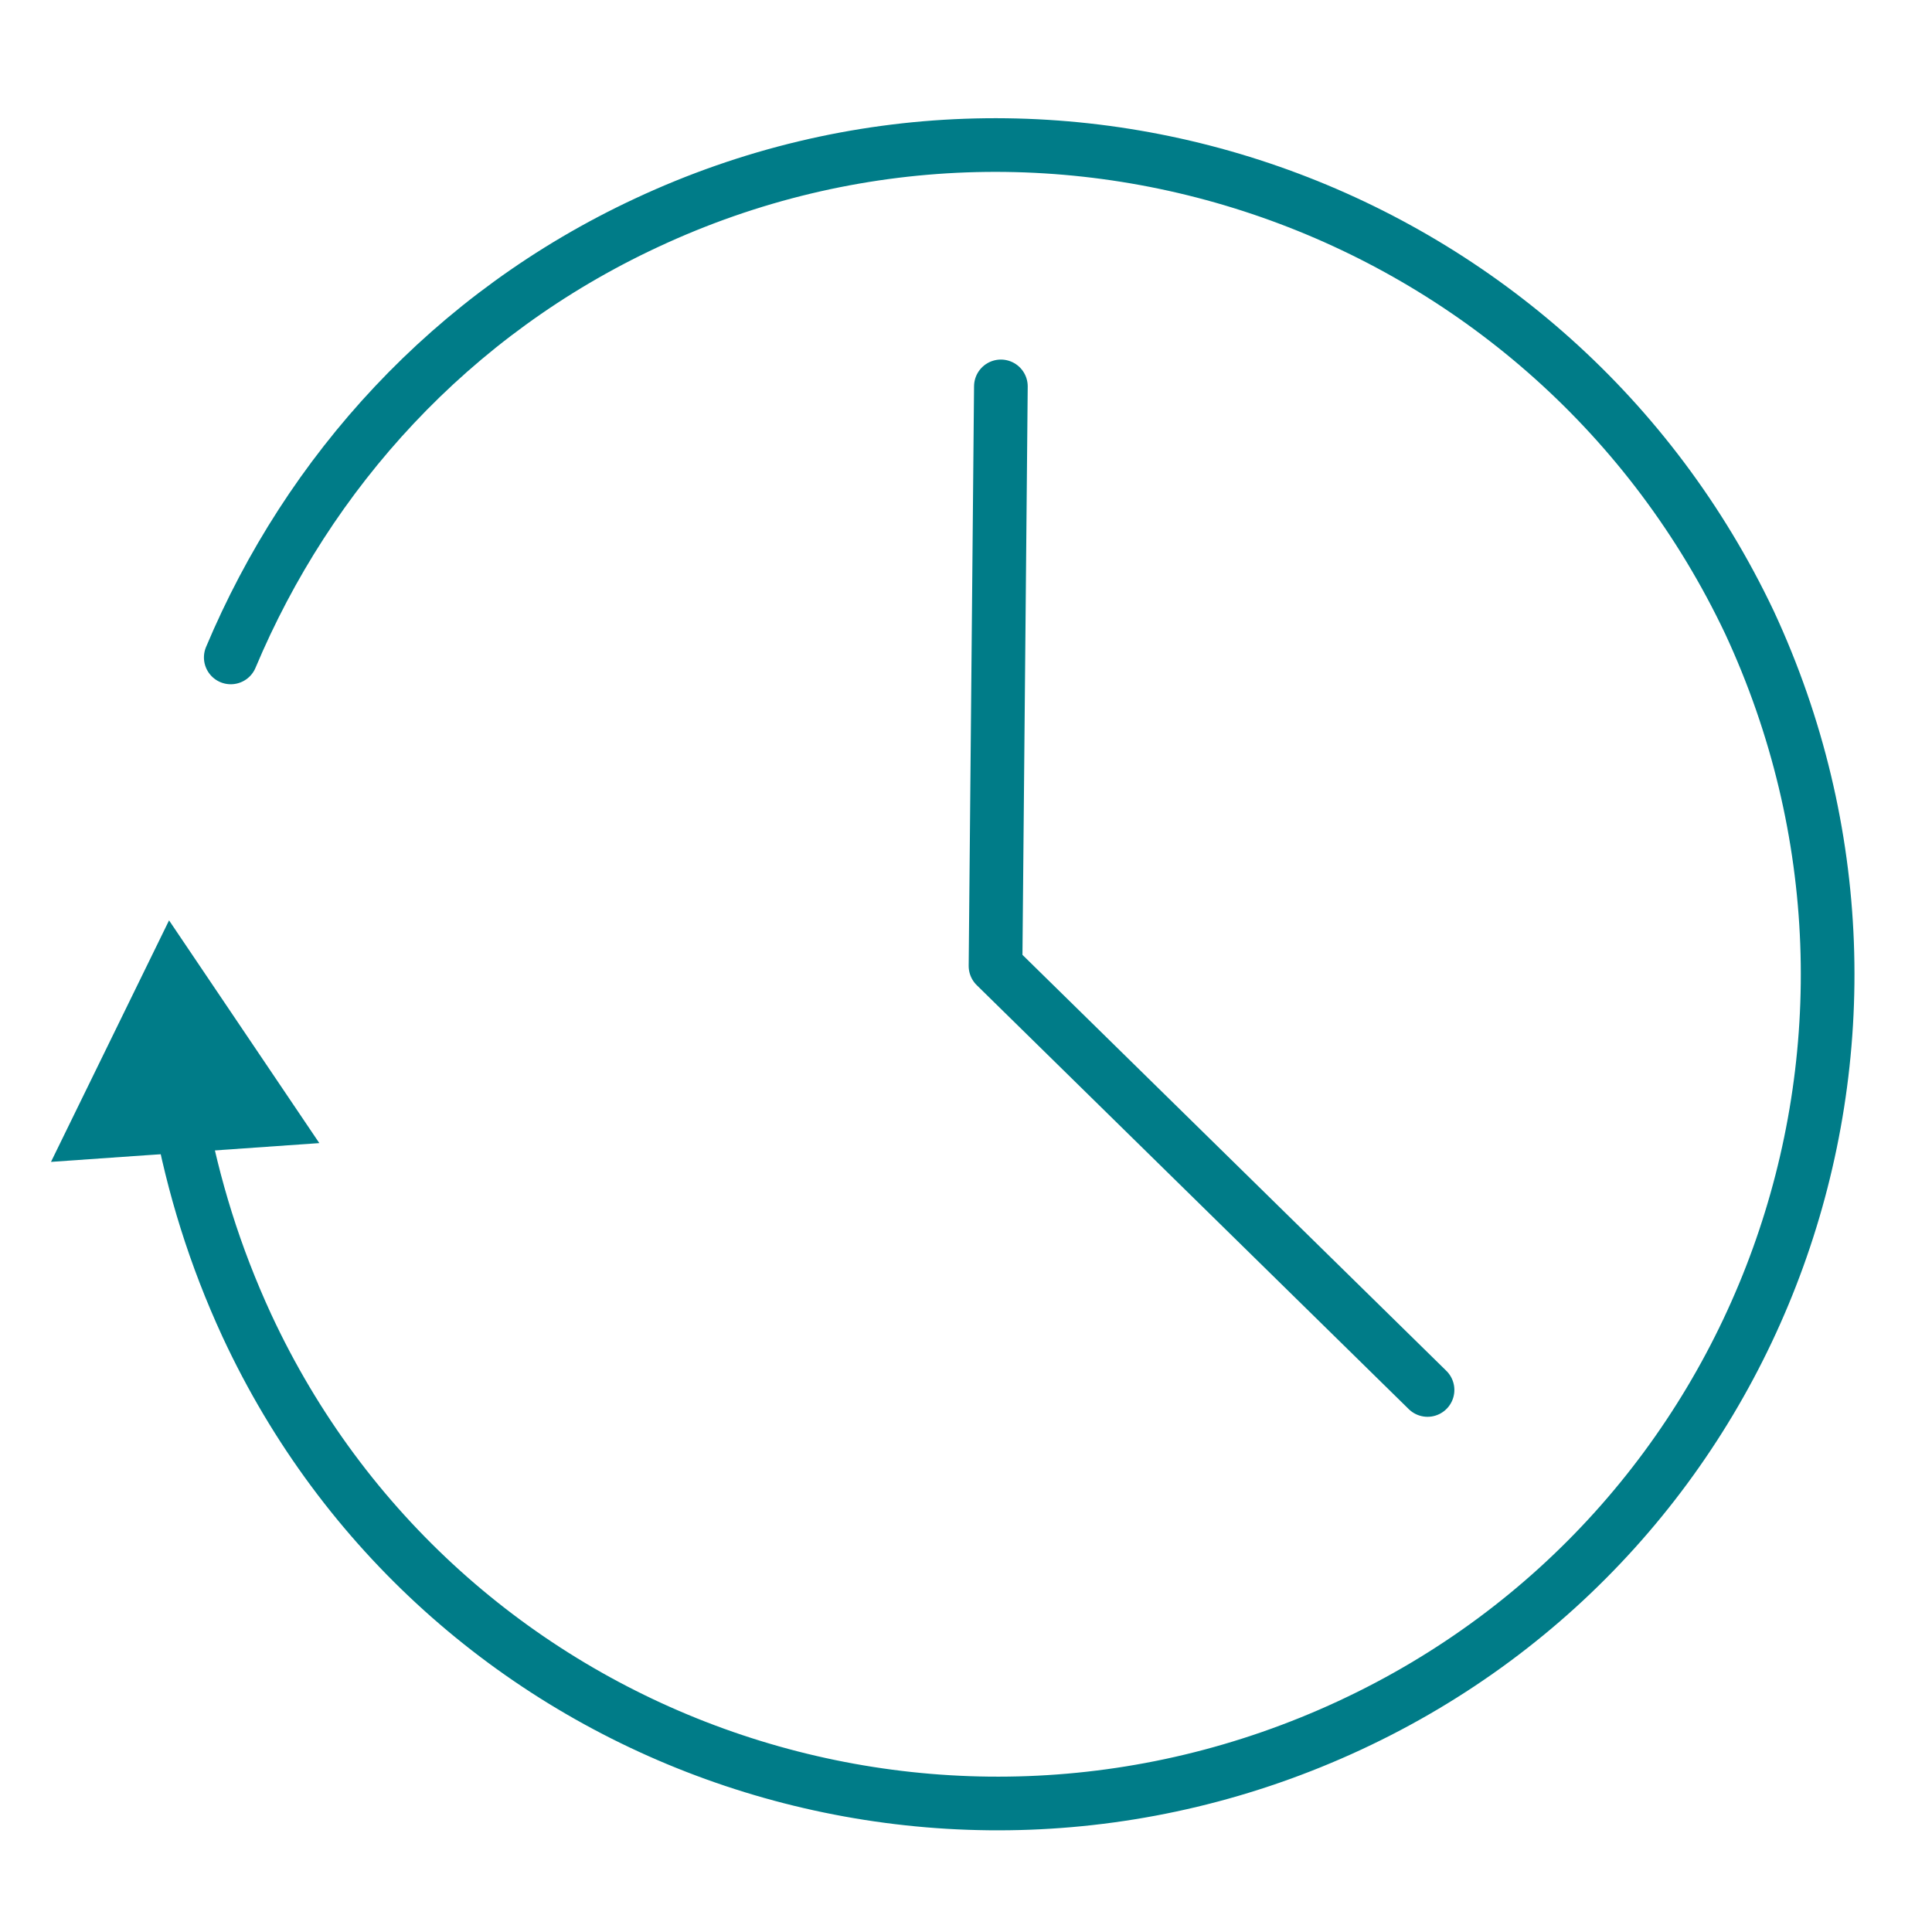 <?xml version="1.0" encoding="UTF-8"?>
<svg id="Layer_1" xmlns="http://www.w3.org/2000/svg" version="1.1" viewBox="0 0 72 72">
  <!-- Generator: Adobe Illustrator 29.1.0, SVG Export Plug-In . SVG Version: 2.1.0 Build 142)  -->
  <defs>
    <style>
      .st0 {
        fill: none;
        stroke: #007c88;
        stroke-linecap: round;
        stroke-linejoin: round;
        stroke-width: 2px;
      }

      .st1 {
        fill: #007c88;
      }
    </style>
  </defs>
  <g>
    <path class="st0" d="M6.7,41.5c.5,2.7,1.3,5.3,2.5,7.9,7.2,15.5,25.6,22.1,41.1,14.9,15.5-7.2,22.1-25.6,14.9-41.1C57.9,7.8,39.5,1.1,24.1,8.3c-7.3,3.4-12.6,9.3-15.5,16.2"/>
    <polygon class="st1" points="1.9 43.3 6.3 34.3 11.9 42.6 1.9 43.3"/>
  </g>
  <polyline class="st0" points="37.3 14.4 37.1 36 53.2 51.8"/>
</svg>